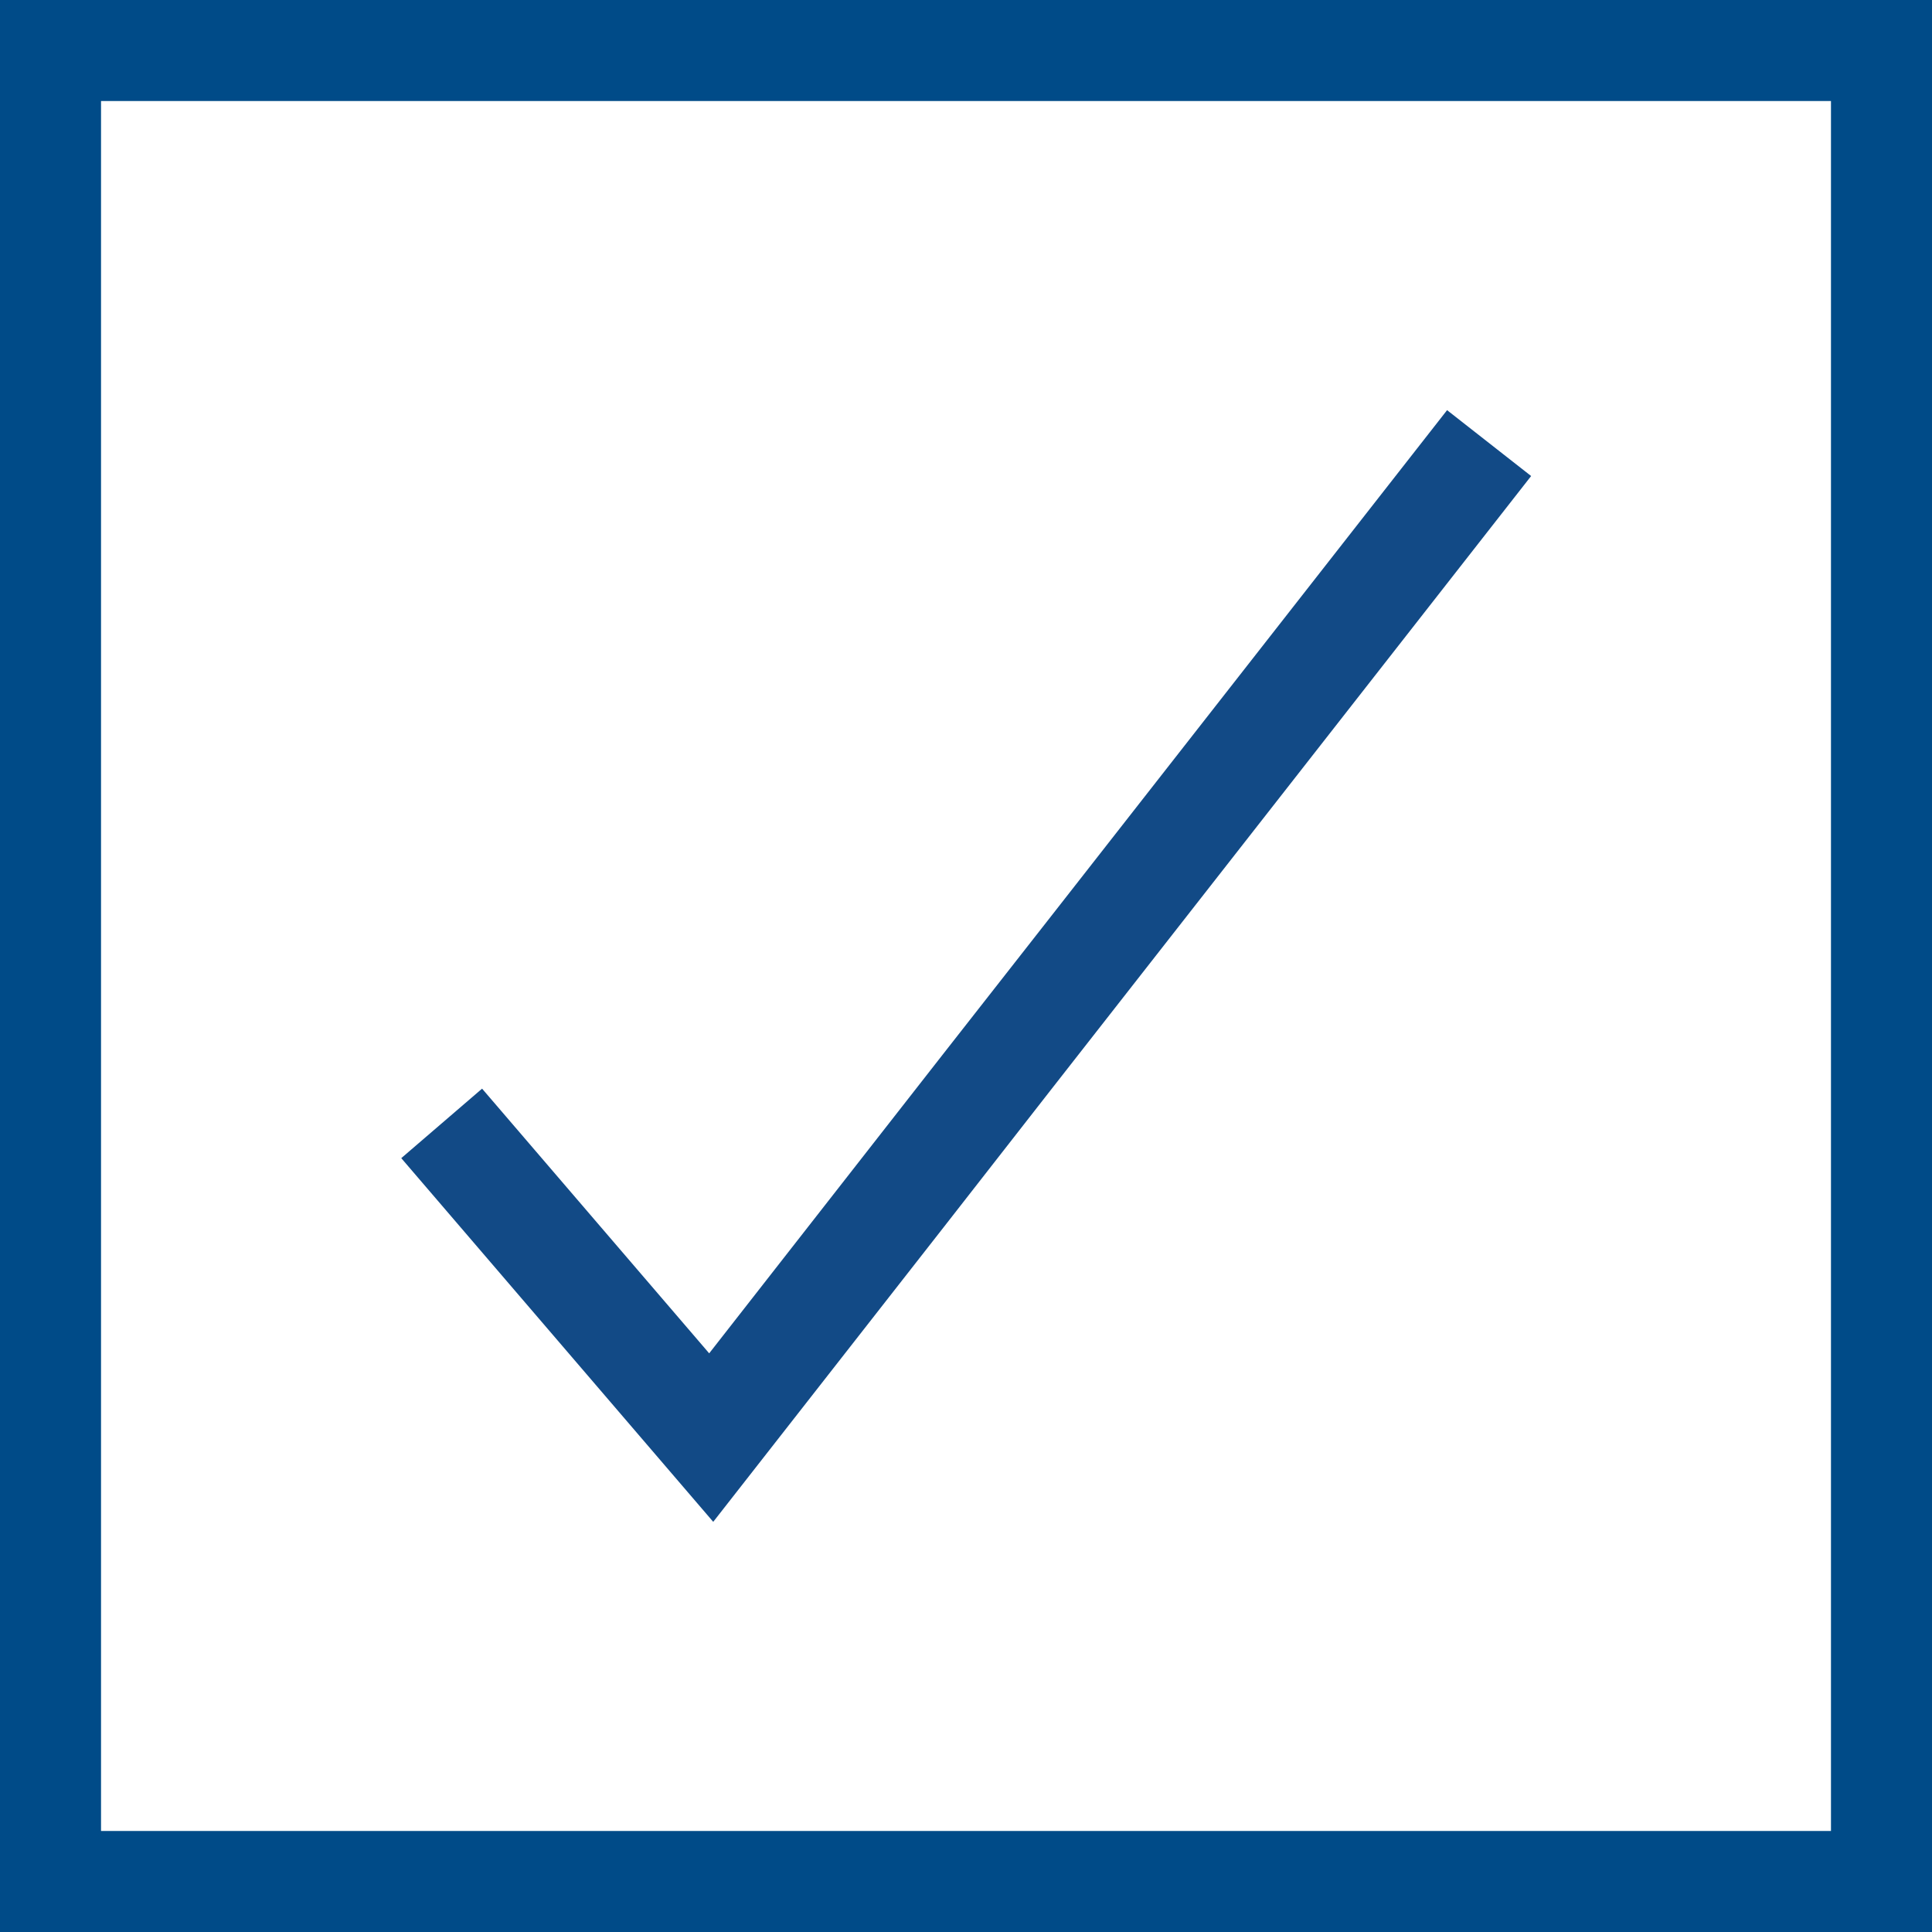 <svg xmlns="http://www.w3.org/2000/svg" id="Ebene_2" viewBox="0 0 47.81 47.81"><defs><style>.cls-1{fill:#124a86;stroke-width:0px;}.cls-2{fill:none;stroke:#004b88;stroke-miterlimit:10;stroke-width:2.5px;}</style></defs><g id="Layer_1"><path class="cls-1" d="M25.99,26.99l11.9-15.21-2.08-1.63-9.82,12.55-2.64,3.37-5.8,7.42-5.62-6.55-2,1.72,7.72,9,5.71-7.3"></path><rect class="cls-2" x="1.25" y="1.25" width="45.31" height="45.31"></rect></g></svg>